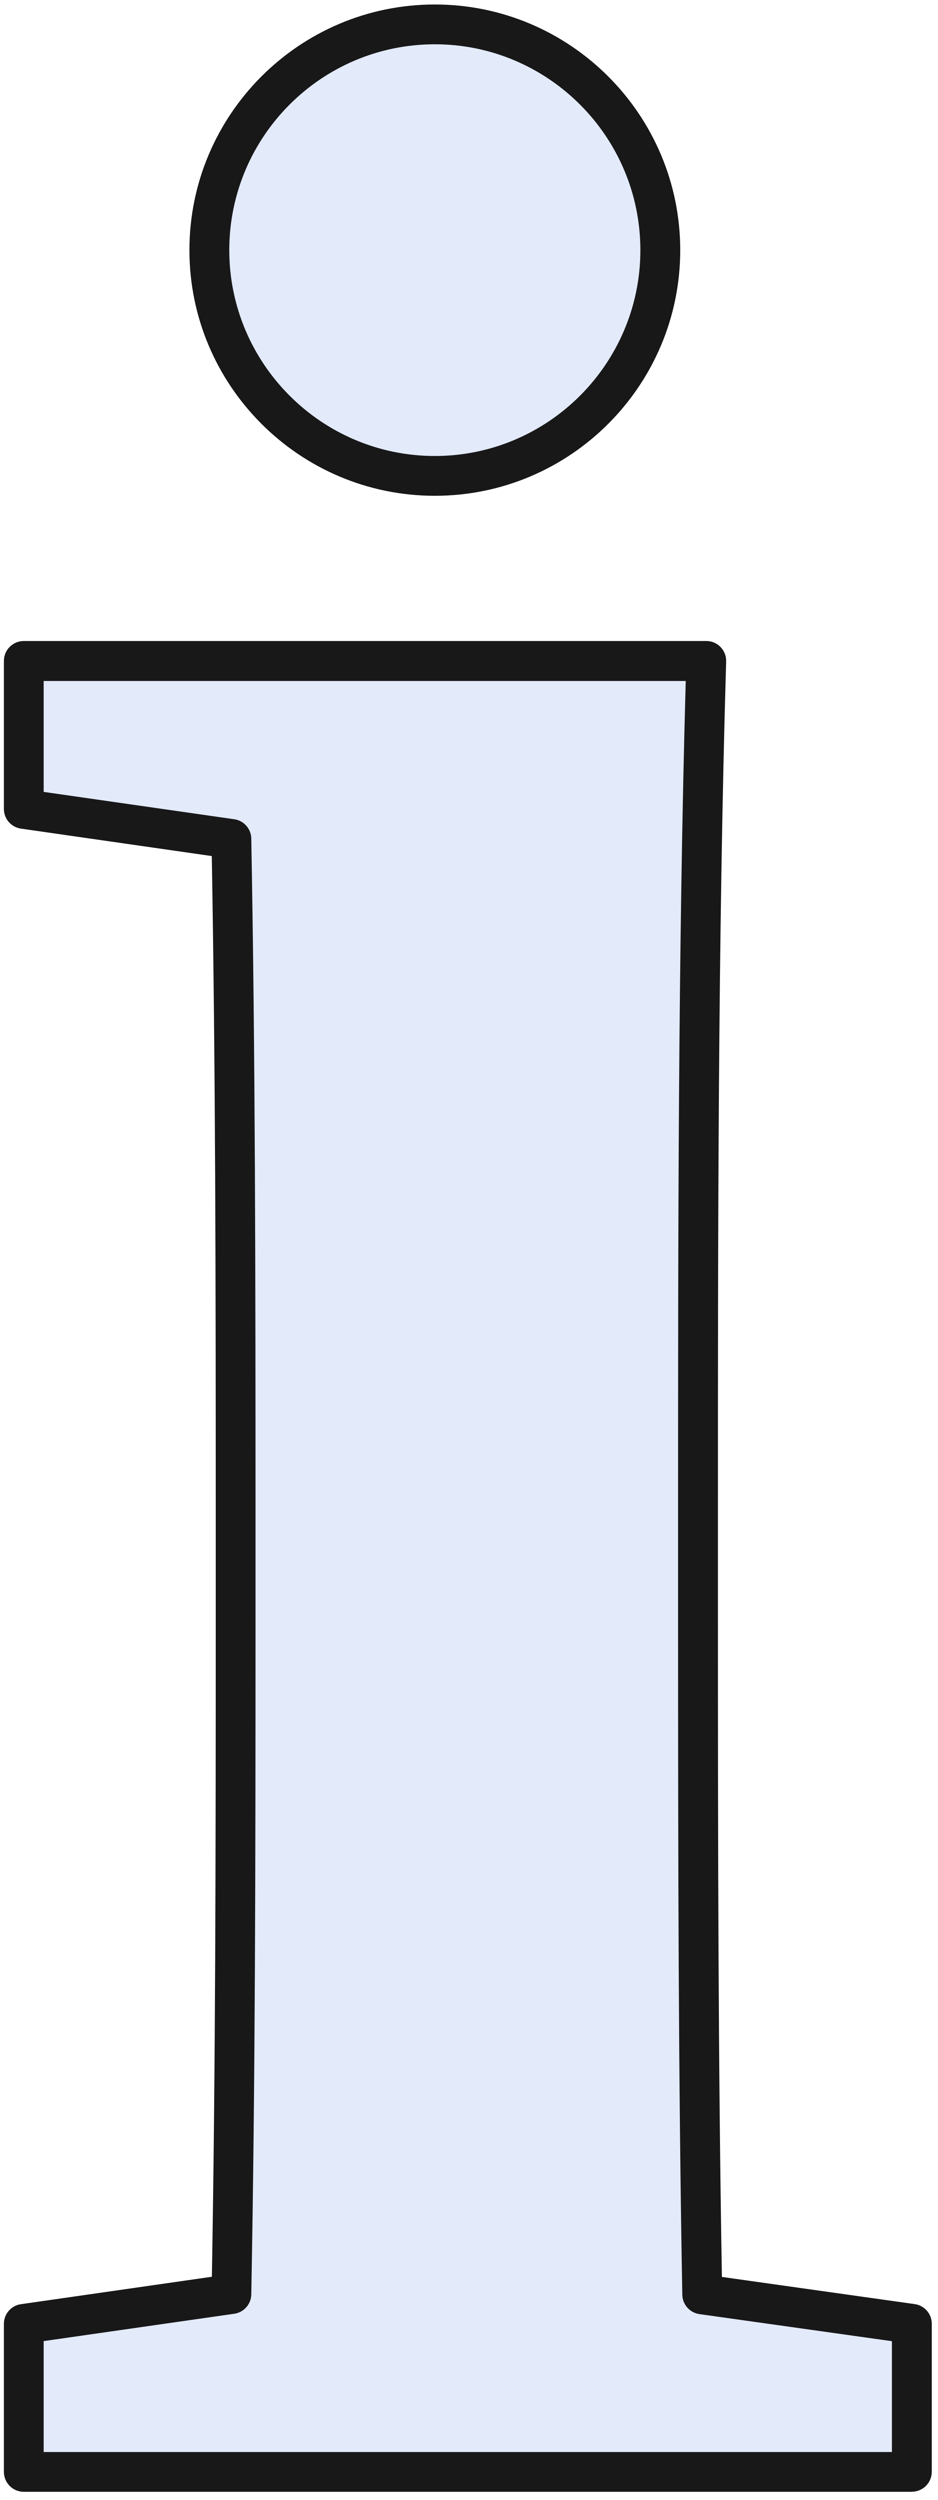 <?xml version="1.0" encoding="UTF-8"?> <svg xmlns="http://www.w3.org/2000/svg" width="104" height="277" viewBox="0 0 104 277" fill="none"> <path d="M2.641 89.647V73.247H78.311L77.861 92.007L55.921 96.007H46.951L2.641 89.647ZM55.921 251.147L101.111 257.507V273.907H2.651V257.507L46.961 251.147H55.931H55.921ZM26.141 167.927C26.141 136.467 26.141 104.707 25.221 73.247H78.311C77.391 104.097 77.391 135.857 77.391 167.927V179.007C77.391 210.687 77.391 242.447 78.311 273.907H25.221C26.141 243.057 26.141 211.297 26.141 179.227V167.927V167.927Z" fill="#E3EAFA"></path> <path d="M48.211 52.727C62.018 52.727 73.211 41.529 73.211 27.717C73.211 13.904 62.018 2.707 48.211 2.707C34.404 2.707 23.211 13.904 23.211 27.717C23.211 41.529 34.404 52.727 48.211 52.727Z" fill="#E3EAFA"></path> <path d="M101.101 276.107H2.641C1.421 276.107 0.431 275.117 0.431 273.897V257.497C0.431 256.397 1.241 255.467 2.321 255.317L23.491 252.277C23.891 229.217 23.921 206.437 23.921 179.217V167.917C23.921 141.857 23.891 118.307 23.481 94.857L2.321 91.817C1.231 91.657 0.431 90.727 0.431 89.637V73.237C0.431 72.017 1.421 71.027 2.641 71.027H78.311C78.911 71.027 79.481 71.267 79.891 71.697C80.311 72.127 80.531 72.707 80.511 73.297C79.601 104.107 79.601 136.547 79.601 167.907V178.987C79.601 205.137 79.631 228.777 80.041 252.297L101.411 255.307C102.501 255.457 103.311 256.387 103.311 257.487V273.887C103.311 275.107 102.321 276.097 101.101 276.097V276.107ZM4.841 271.697H98.891V259.417L77.551 256.417C76.481 256.267 75.671 255.357 75.651 254.277C75.211 230.097 75.181 205.887 75.181 179.007V167.927C75.181 137.297 75.181 105.647 76.031 75.457H4.841V87.747L25.971 90.777C27.041 90.927 27.841 91.837 27.861 92.917C28.301 117.027 28.331 141.147 28.331 167.927V179.227C28.331 207.207 28.301 230.497 27.861 254.237C27.841 255.317 27.041 256.227 25.971 256.377L4.841 259.407V271.697V271.697Z" fill="#181818"></path> <path d="M48.211 54.937C33.211 54.937 21.001 42.727 21.001 27.717C21.001 12.707 33.201 0.497 48.211 0.497C63.221 0.497 75.421 12.707 75.421 27.717C75.421 42.727 63.221 54.937 48.211 54.937V54.937ZM48.211 4.907C35.641 4.907 25.421 15.137 25.421 27.717C25.421 40.297 35.651 50.527 48.211 50.527C60.771 50.527 71.001 40.297 71.001 27.717C71.001 15.137 60.771 4.907 48.211 4.907Z" fill="#181818"></path> </svg> 